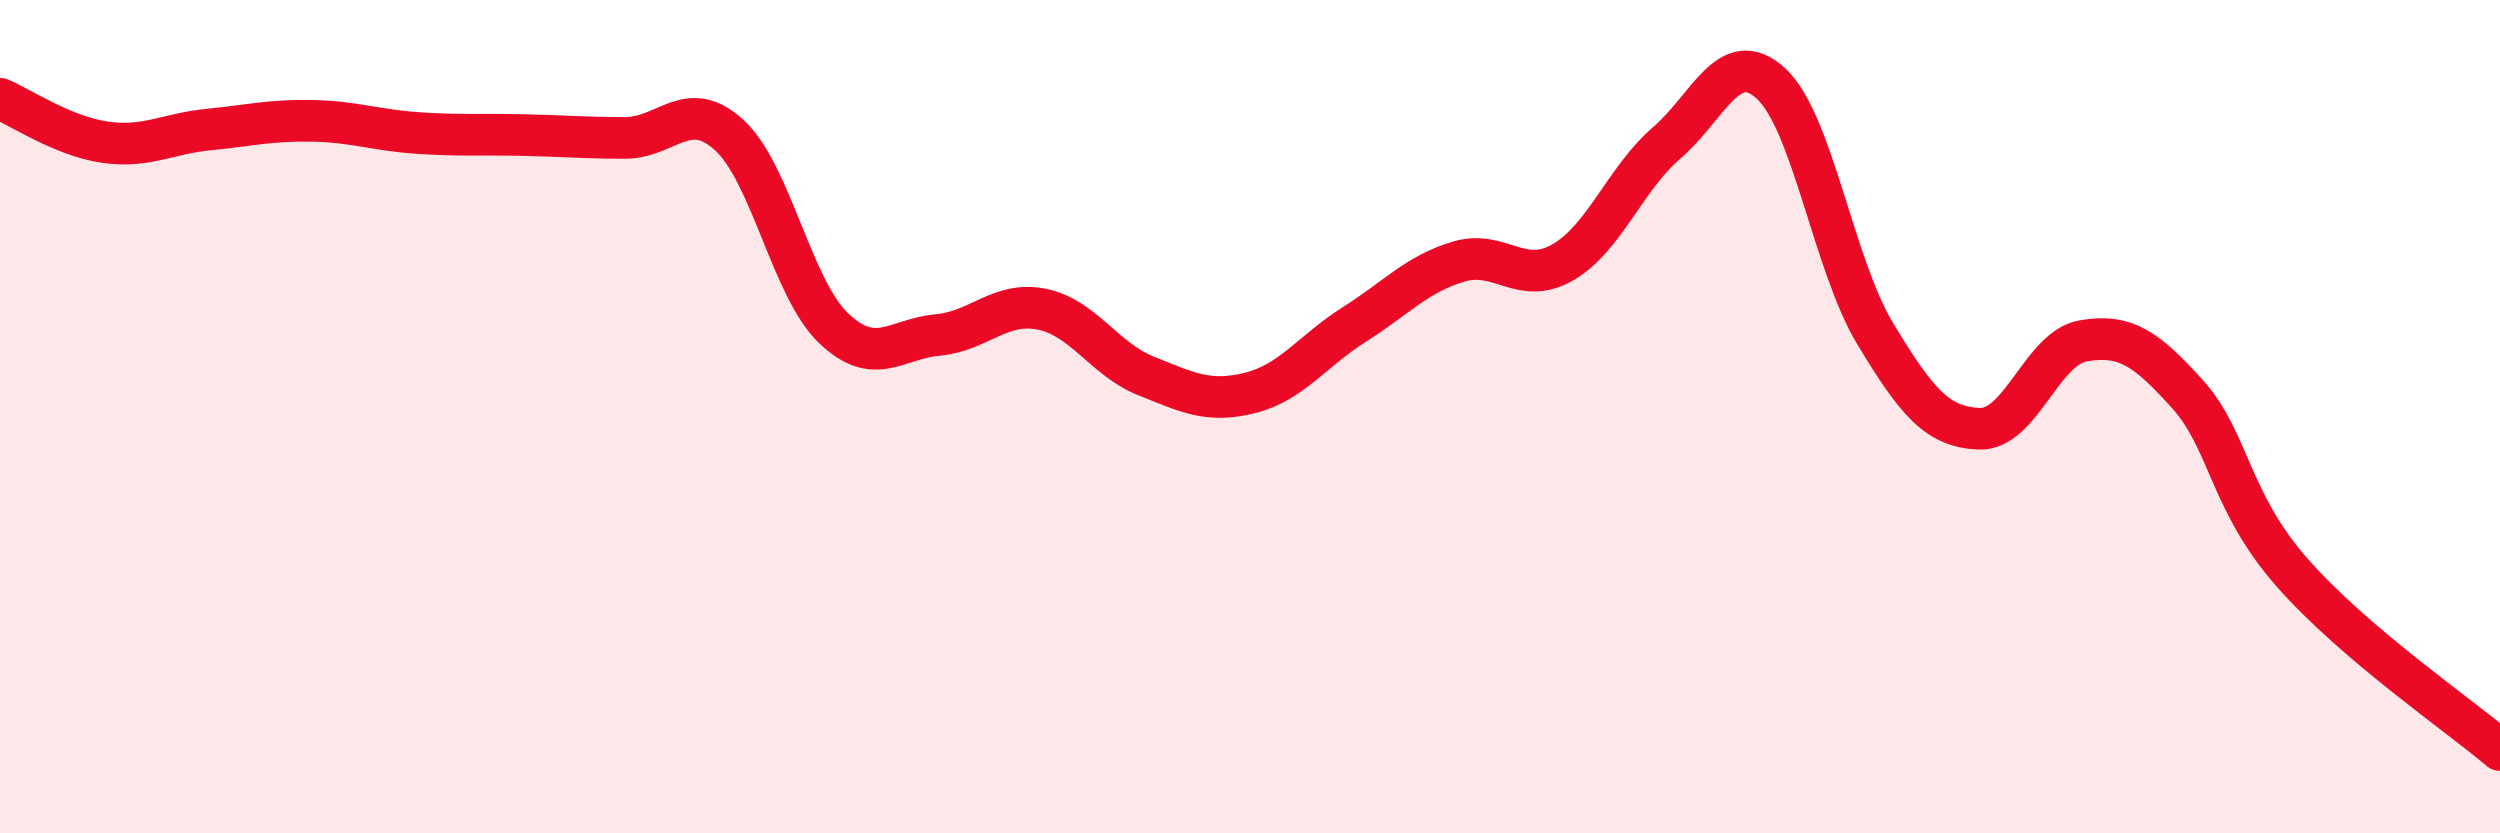
    <svg width="60" height="20" viewBox="0 0 60 20" xmlns="http://www.w3.org/2000/svg">
      <path
        d="M 0,2.37 C 0.5,2.58 1.5,3.26 2.5,3.41 C 3.5,3.56 4,3.21 5,3.11 C 6,3.01 6.5,2.88 7.5,2.9 C 8.5,2.92 9,3.12 10,3.19 C 11,3.26 11.5,3.22 12.5,3.24 C 13.5,3.26 14,3.31 15,3.31 C 16,3.31 16.5,2.33 17.5,3.24 C 18.5,4.15 19,6.91 20,7.87 C 21,8.83 21.5,8.13 22.5,8.04 C 23.5,7.95 24,7.22 25,7.42 C 26,7.62 26.5,8.62 27.5,9.02 C 28.5,9.42 29,9.68 30,9.43 C 31,9.18 31.5,8.42 32.5,7.79 C 33.5,7.16 34,6.58 35,6.28 C 36,5.98 36.5,6.87 37.5,6.3 C 38.5,5.73 39,4.29 40,3.43 C 41,2.57 41.5,1.09 42.5,2 C 43.5,2.91 44,6.34 45,8 C 46,9.66 46.5,10.25 47.5,10.29 C 48.5,10.33 49,8.35 50,8.18 C 51,8.01 51.5,8.35 52.5,9.46 C 53.5,10.57 53.5,12.02 55,13.73 C 56.5,15.44 59,17.15 60,18L60 20L0 20Z"
        fill="#EB0A25"
        opacity="0.1"
        stroke-linecap="round"
        stroke-linejoin="round"
      />
      <path
        d="M 0,2.37 C 0.5,2.58 1.5,3.26 2.5,3.41 C 3.5,3.56 4,3.21 5,3.11 C 6,3.01 6.5,2.88 7.5,2.9 C 8.5,2.92 9,3.12 10,3.19 C 11,3.26 11.5,3.22 12.5,3.24 C 13.5,3.26 14,3.31 15,3.31 C 16,3.31 16.5,2.33 17.5,3.24 C 18.5,4.15 19,6.91 20,7.87 C 21,8.83 21.5,8.13 22.5,8.04 C 23.5,7.95 24,7.22 25,7.42 C 26,7.62 26.5,8.62 27.5,9.02 C 28.5,9.42 29,9.68 30,9.43 C 31,9.18 31.5,8.42 32.5,7.79 C 33.5,7.16 34,6.58 35,6.28 C 36,5.98 36.5,6.87 37.5,6.3 C 38.5,5.73 39,4.29 40,3.43 C 41,2.57 41.5,1.09 42.5,2 C 43.5,2.91 44,6.34 45,8 C 46,9.66 46.5,10.25 47.5,10.29 C 48.5,10.33 49,8.35 50,8.18 C 51,8.01 51.5,8.35 52.5,9.46 C 53.5,10.57 53.5,12.02 55,13.73 C 56.5,15.44 59,17.15 60,18"
        stroke="#EB0A25"
        stroke-width="1"
        fill="none"
        stroke-linecap="round"
        stroke-linejoin="round"
      />
    </svg>
  